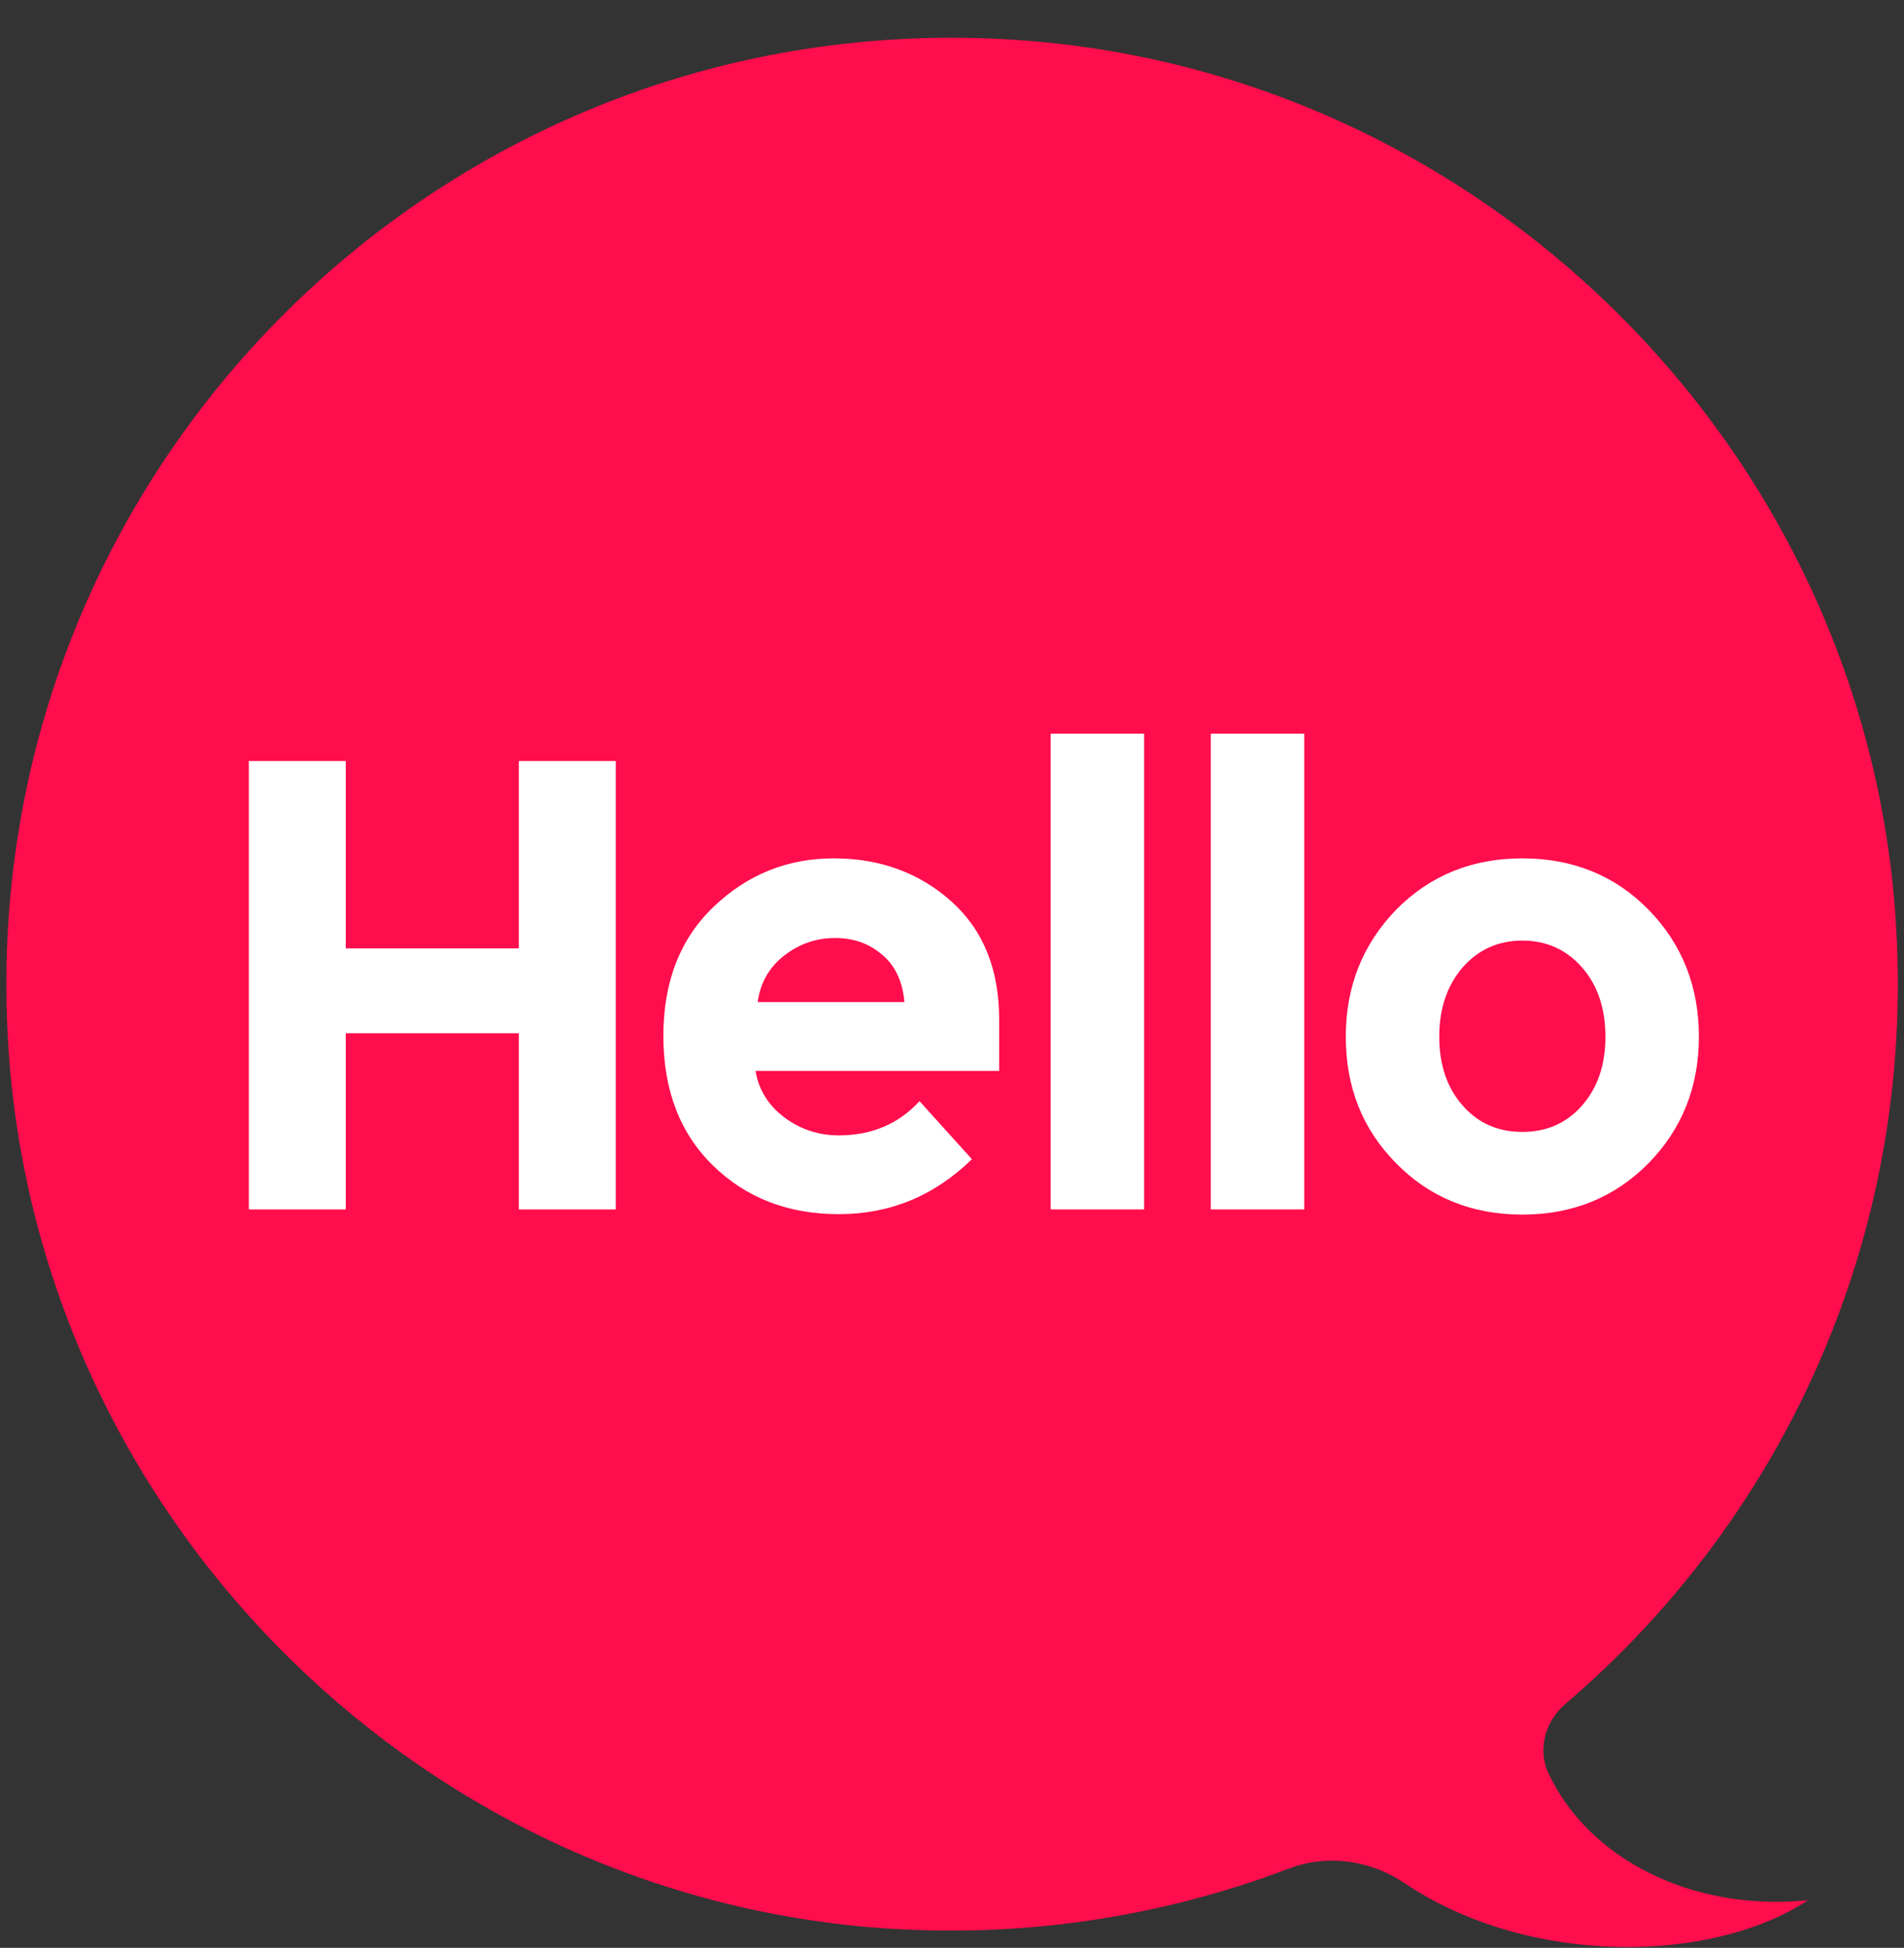 <svg xmlns="http://www.w3.org/2000/svg" viewBox="0 0 44 45">
  <rect x="0" y="0" width="44" height="45" fill="#333333" stroke="none"/>
  <g fill-rule="nonzero" fill="none">
    <path d="M23.45.92c10.75.7 19.51 9.34 20.34 20.08.57 7.35-2.51 14.01-7.61 18.36-.47.4-.66 1.06-.39 1.62.92 1.95 3.29 3.19 5.99 2.92-2.19 1.45-6.41 1.56-9.33-.4-.79-.53-1.78-.67-2.67-.33-2.95 1.12-6.19 1.63-9.59 1.36-10.73-.87-19.34-9.65-20-20.4C-.63 10.93 10.26.06 23.45.92Z" fill="#ff0d4d"/>
    <g fill="#ffffff">
      <path d="M11.99 17.58h2.24v10.36h-2.24v-4.07h-4v4.07H5.75V17.58h2.24v4.33h4v-4.33zM22.46 26.78c-.87.85-1.9 1.27-3.07 1.27s-2.14-.37-2.91-1.12c-.77-.75-1.15-1.75-1.15-3s.39-2.25 1.17-2.99c.78-.74 1.7-1.11 2.77-1.11 1.06 0 1.97.33 2.71.99.74.66 1.11 1.57 1.11 2.73v1.19h-5.63c.07.43.29.79.66 1.07.37.28.8.42 1.26.42.76 0 1.38-.26 1.87-.79l1.21 1.34Zm-2.07-4.72c-.3-.26-.66-.39-1.09-.39-.43 0-.82.13-1.17.4s-.56.63-.62 1.08h3.39c-.04-.47-.21-.84-.51-1.09ZM26.44 27.94h-2.16V16.95h2.16zM30.14 27.94h-2.16V16.95h2.16zM39.26 23.95c0 1.16-.39 2.13-1.16 2.92-.78.79-1.75 1.19-2.92 1.19s-2.15-.4-2.92-1.19c-.78-.79-1.16-1.76-1.16-2.92s.39-2.13 1.16-2.93c.78-.79 1.75-1.19 2.92-1.19s2.15.4 2.92 1.19c.78.8 1.16 1.78 1.16 2.93Zm-6 0c0 .65.18 1.18.54 1.59.36.41.82.61 1.38.61.56 0 1.02-.2 1.38-.61.36-.41.54-.94.54-1.59 0-.65-.18-1.19-.54-1.6-.36-.41-.82-.62-1.38-.62-.56 0-1.02.21-1.38.62-.36.42-.54.95-.54 1.6Z"/>
    </g>
  </g>
</svg>
